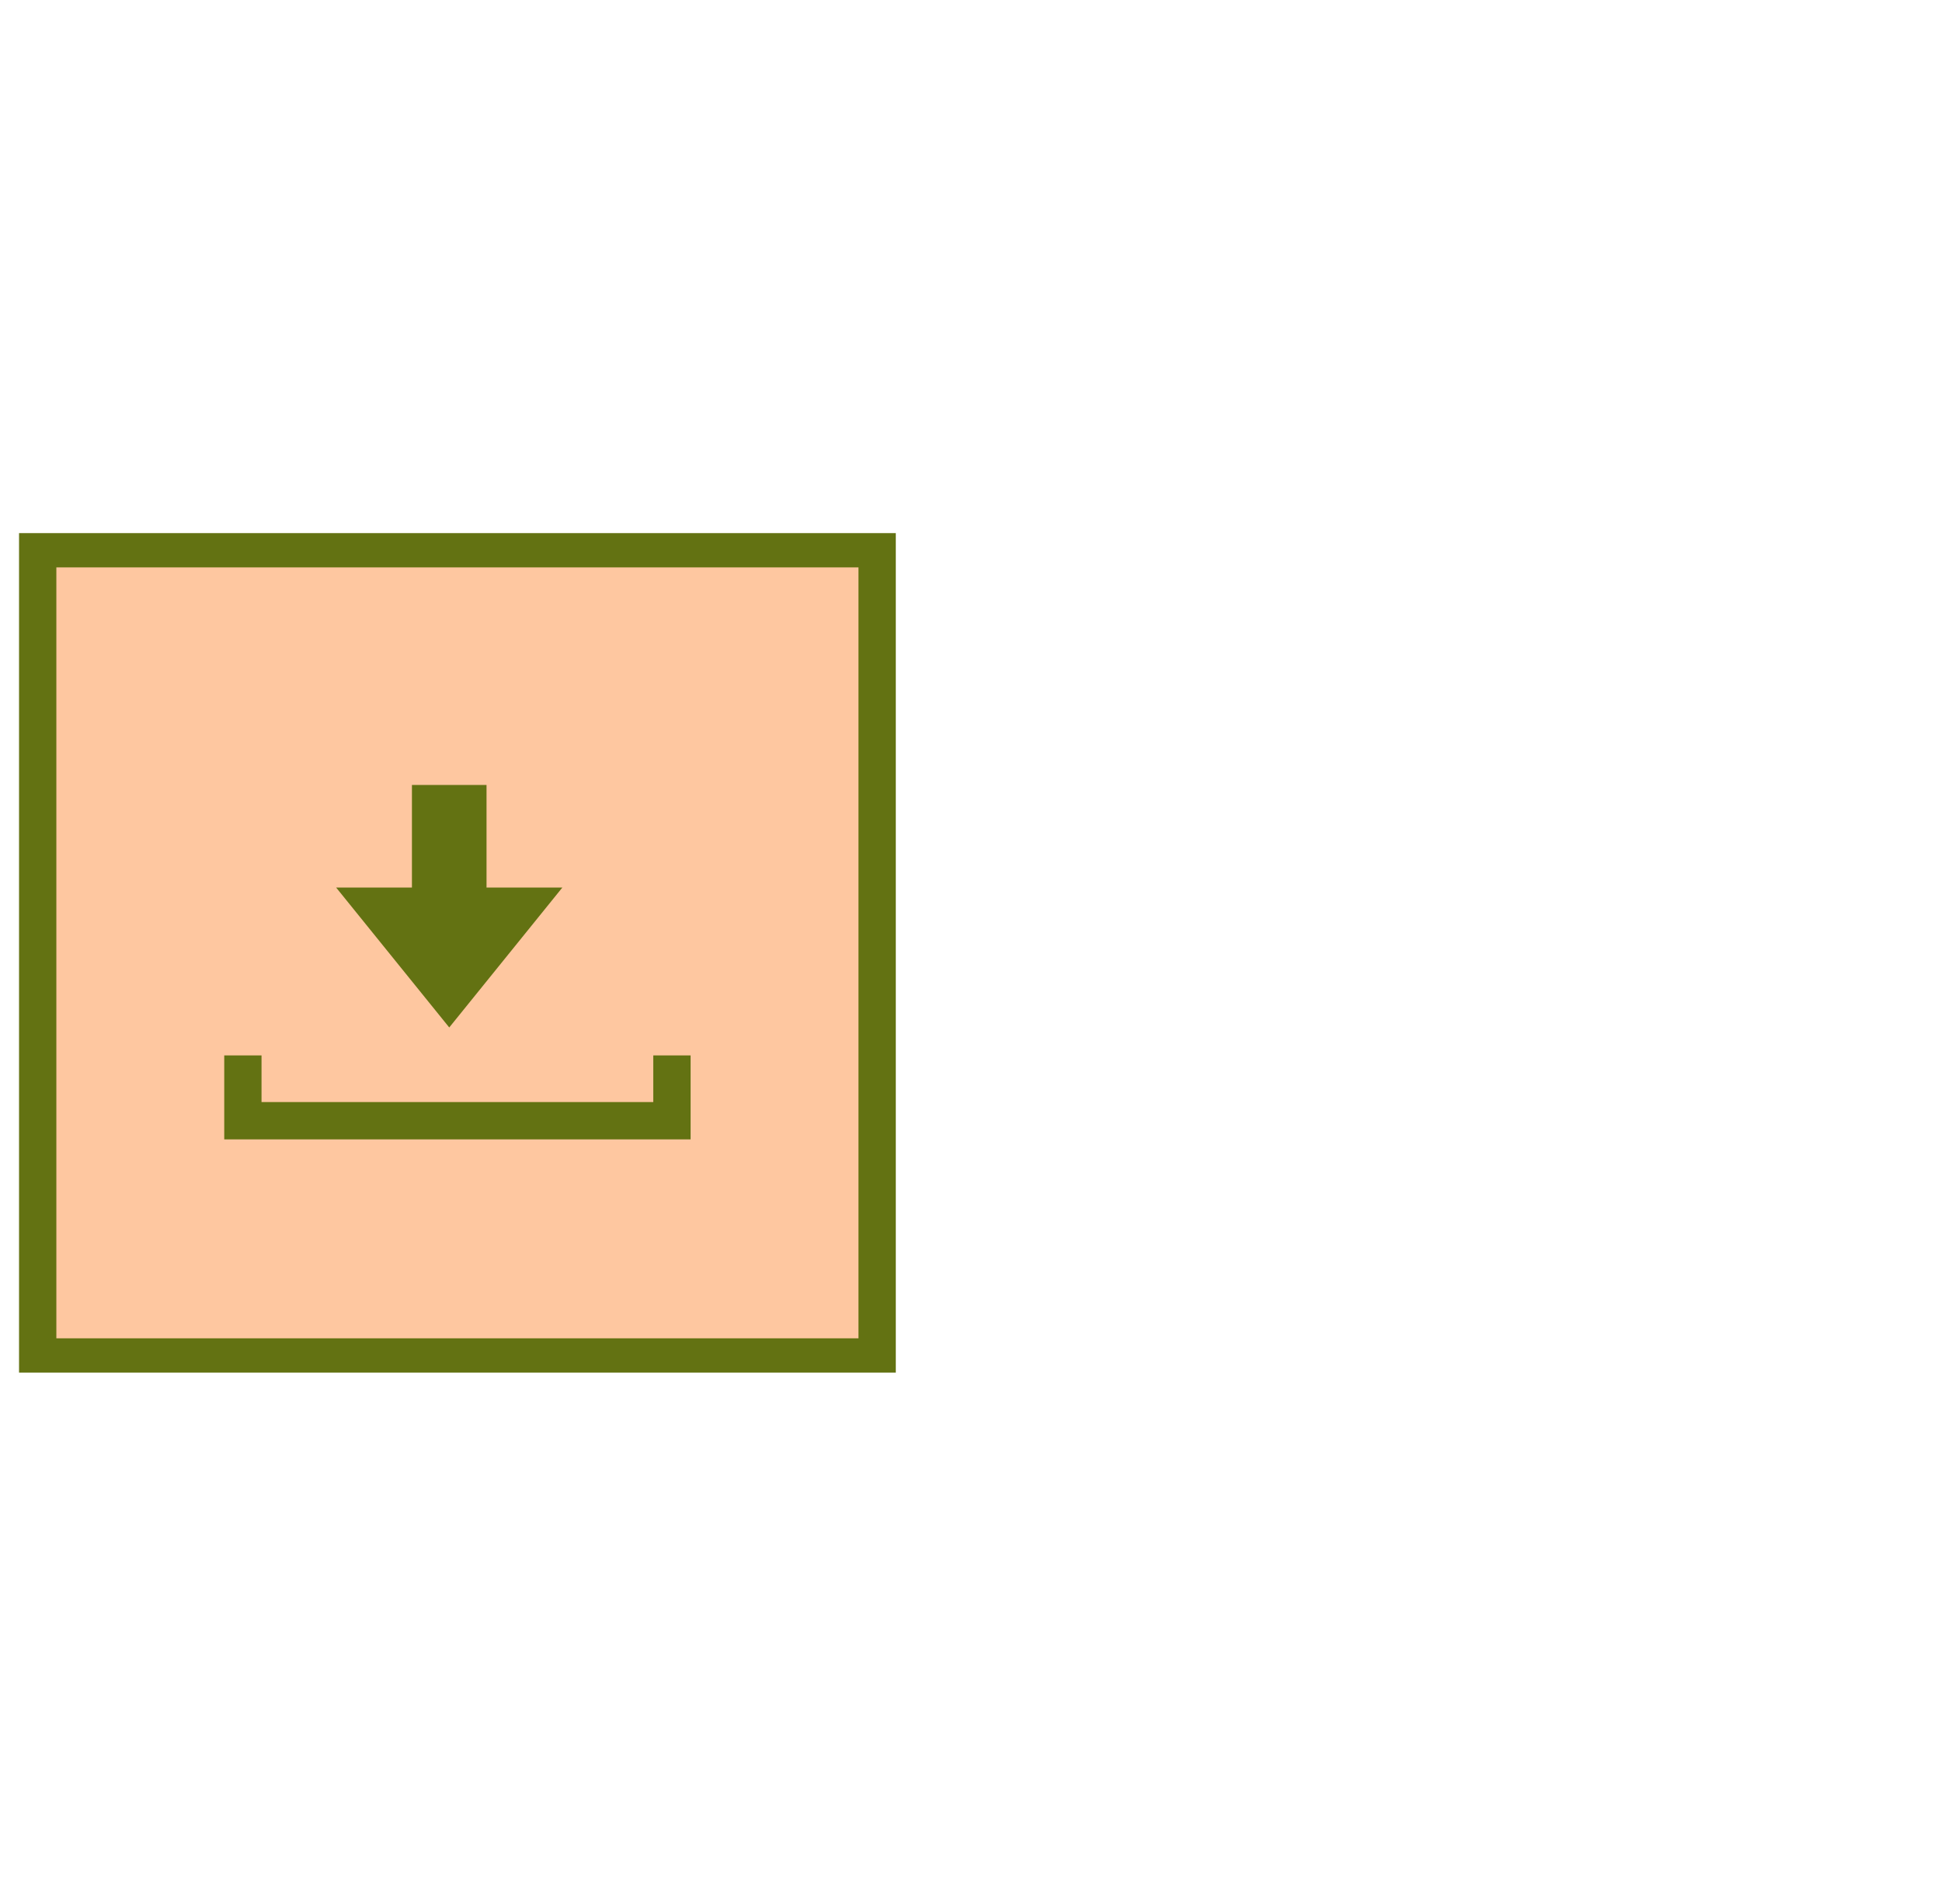 <svg width="51" height="50" viewBox="0 0 51 50" fill="none" xmlns="http://www.w3.org/2000/svg">
<g clip-path="url(#clip0_1646_5731)">
<rect x="1.29" y="14.79" width="21.333" height="20.543" fill="#FEC7A0"/>
<path fill-rule="evenodd" clip-rule="evenodd" d="M22.545 14.9H1.48V35.145H22.545V14.9ZM0.5 14V36.045H23.525V14H0.5Z" fill="#637212"/>
<path fill-rule="evenodd" clip-rule="evenodd" d="M12.777 23.308H14.768L11.798 26.982L8.828 23.308H10.818V20.613H12.777V23.308Z" fill="#637212"/>
<path fill-rule="evenodd" clip-rule="evenodd" d="M5.889 27.716H6.868V28.941H17.156V27.716H18.136V29.921H5.889V27.716Z" fill="#637212"/>
</g>
<defs>
<clipPath id="clip0_1646_5731">
<rect width="50" height="50" fill="white" transform="translate(0.167)"/>
</clipPath>
</defs>
</svg>
